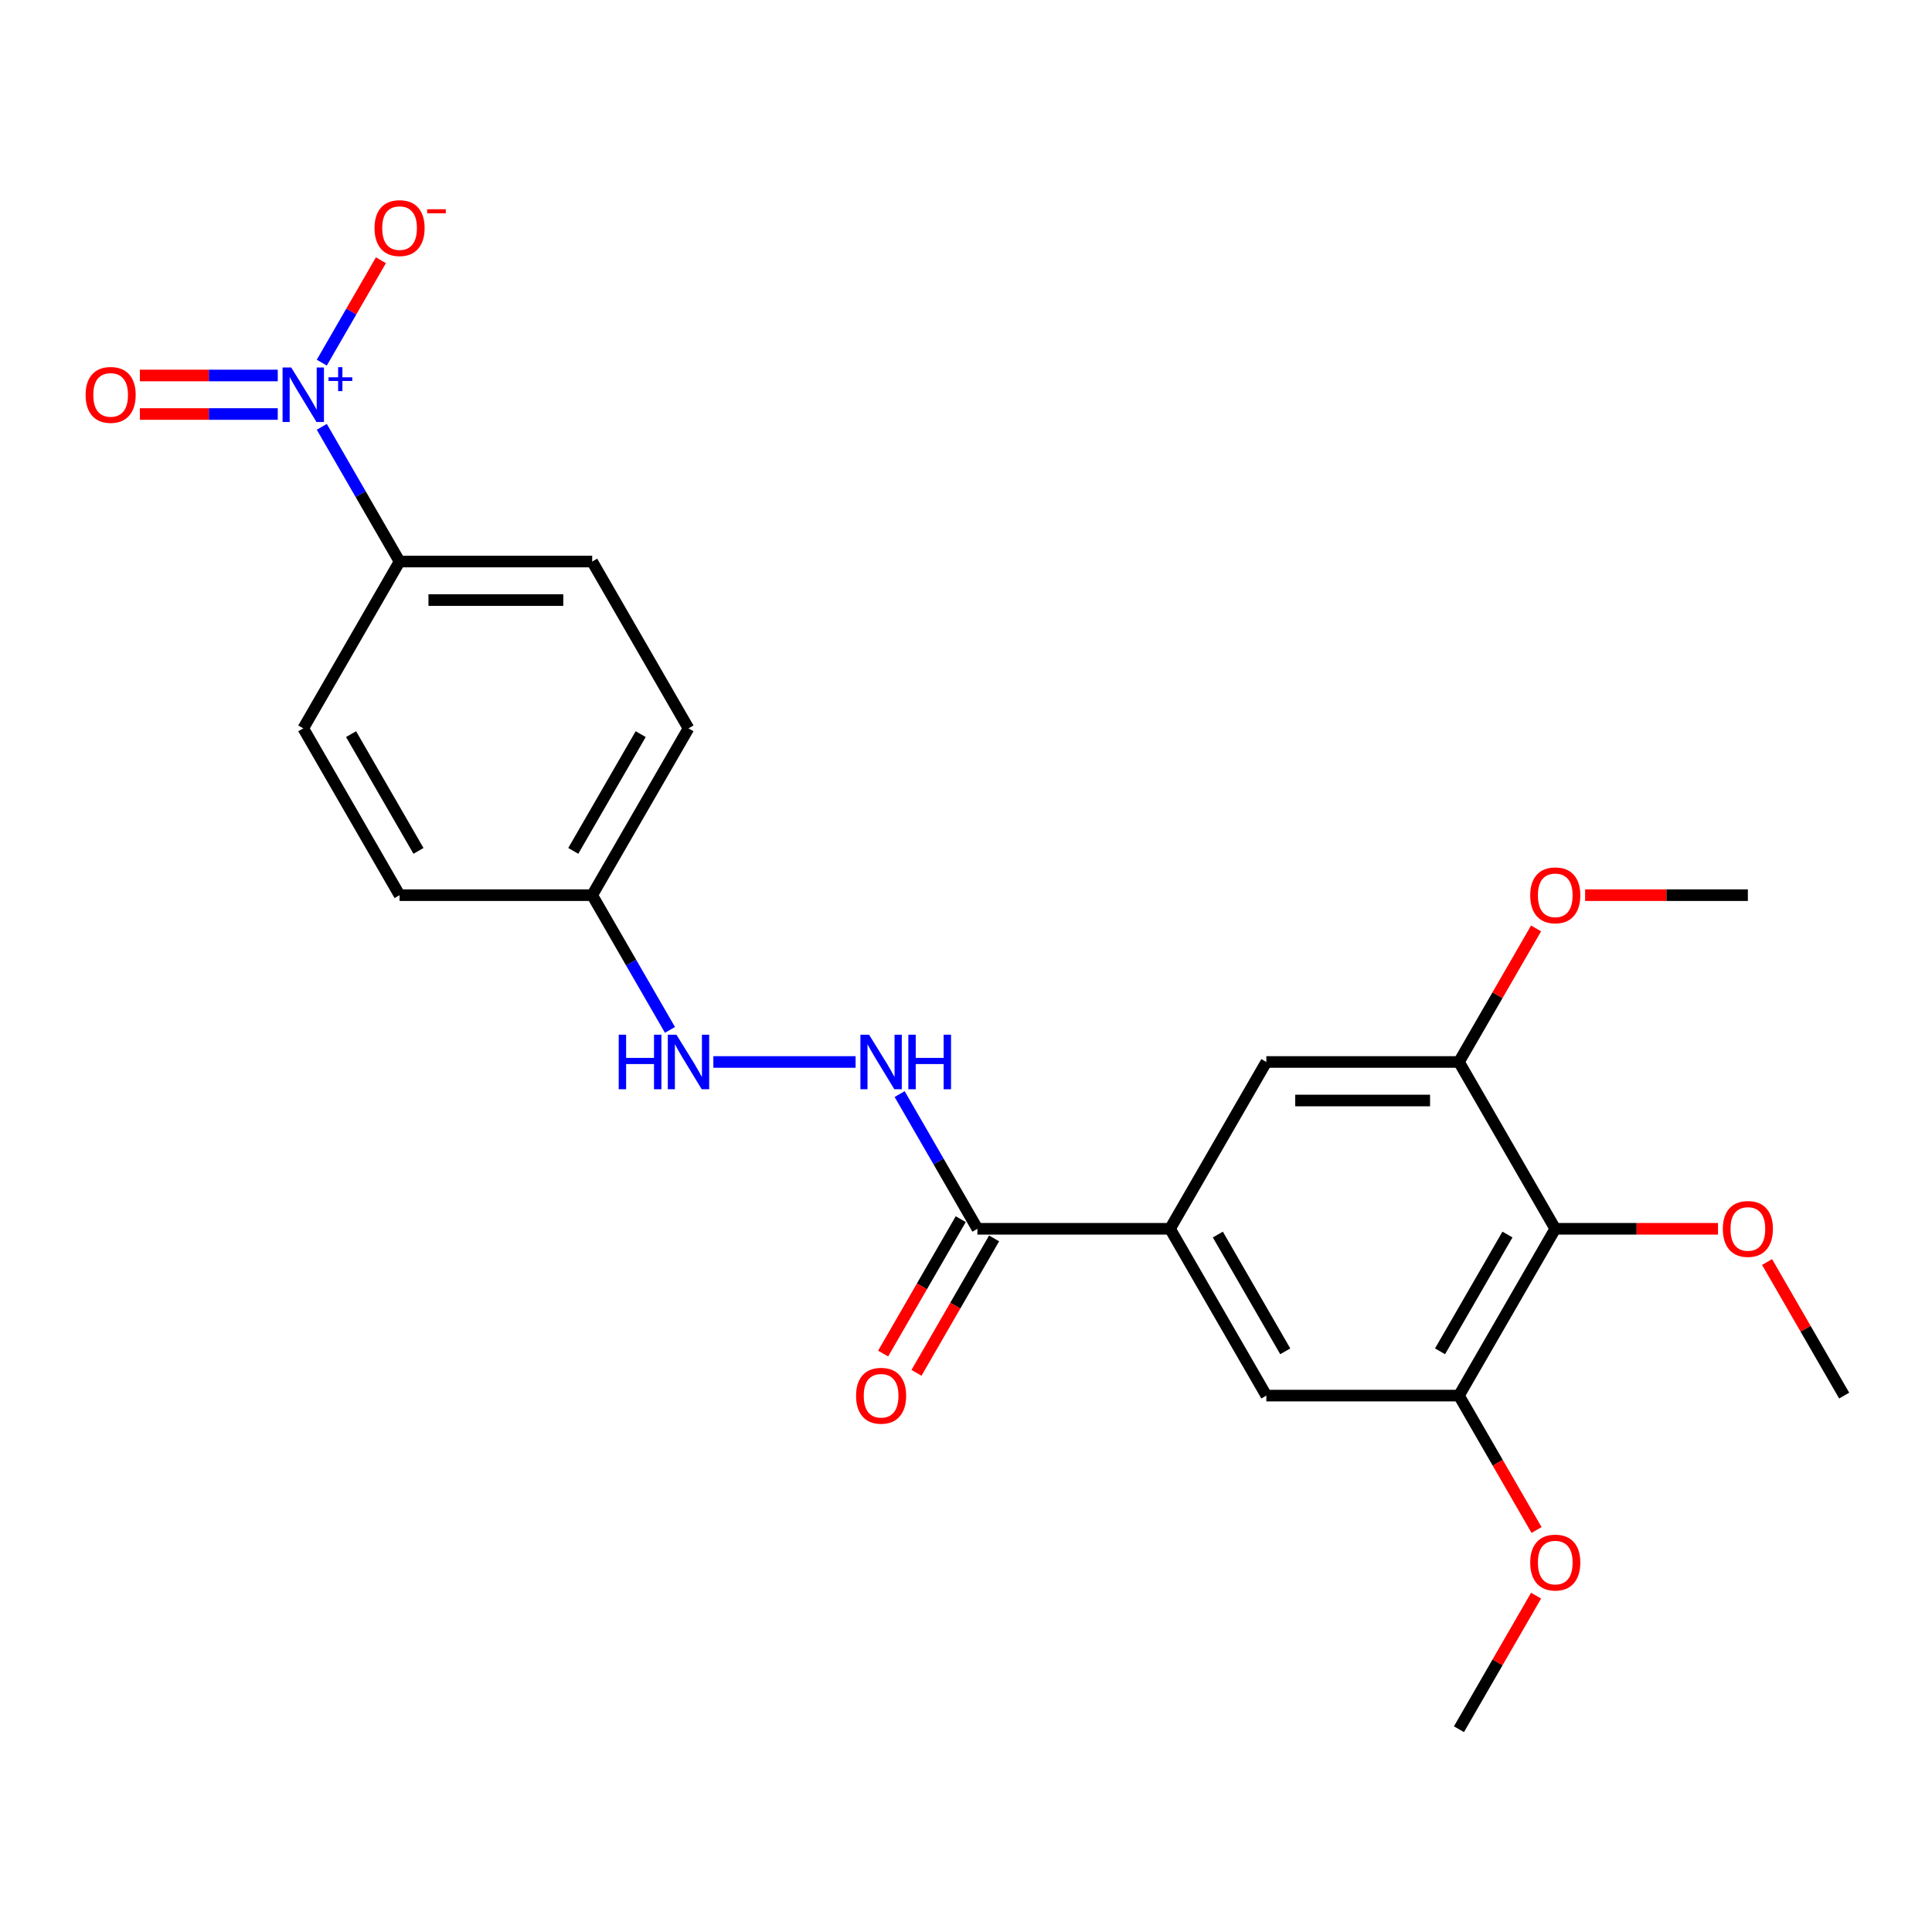 <?xml version='1.0' encoding='iso-8859-1'?>
<svg version='1.1' baseProfile='full'
              xmlns='http://www.w3.org/2000/svg'
                      xmlns:rdkit='http://www.rdkit.org/xml'
                      xmlns:xlink='http://www.w3.org/1999/xlink'
                  xml:space='preserve'
width='1000px' height='1000px' viewBox='0 0 1000 1000'>
<!-- END OF HEADER -->
<rect style='opacity:1.0;fill:#FFFFFF;stroke:none' width='1000' height='1000' x='0' y='0'> </rect>
<path class='bond-8' d='M 166.557,220.927 L 186.687,255.792' style='fill:none;fill-rule:evenodd;stroke:#0000FF;stroke-width:6px;stroke-linecap:butt;stroke-linejoin:miter;stroke-opacity:1' />
<path class='bond-8' d='M 186.687,255.792 L 206.817,290.657' style='fill:none;fill-rule:evenodd;stroke:#000000;stroke-width:6px;stroke-linecap:butt;stroke-linejoin:miter;stroke-opacity:1' />
<path class='bond-9' d='M 166.557,187.707 L 181.858,161.206' style='fill:none;fill-rule:evenodd;stroke:#0000FF;stroke-width:6px;stroke-linecap:butt;stroke-linejoin:miter;stroke-opacity:1' />
<path class='bond-9' d='M 181.858,161.206 L 197.158,134.705' style='fill:none;fill-rule:evenodd;stroke:#FF0000;stroke-width:6px;stroke-linecap:butt;stroke-linejoin:miter;stroke-opacity:1' />
<path class='bond-10' d='M 143.768,194.347 L 108.081,194.347' style='fill:none;fill-rule:evenodd;stroke:#0000FF;stroke-width:6px;stroke-linecap:butt;stroke-linejoin:miter;stroke-opacity:1' />
<path class='bond-10' d='M 108.081,194.347 L 72.394,194.347' style='fill:none;fill-rule:evenodd;stroke:#FF0000;stroke-width:6px;stroke-linecap:butt;stroke-linejoin:miter;stroke-opacity:1' />
<path class='bond-10' d='M 143.768,214.287 L 108.081,214.287' style='fill:none;fill-rule:evenodd;stroke:#0000FF;stroke-width:6px;stroke-linecap:butt;stroke-linejoin:miter;stroke-opacity:1' />
<path class='bond-10' d='M 108.081,214.287 L 72.394,214.287' style='fill:none;fill-rule:evenodd;stroke:#FF0000;stroke-width:6px;stroke-linecap:butt;stroke-linejoin:miter;stroke-opacity:1' />
<path class='bond-0' d='M 805,636.018 L 755.151,722.359' style='fill:none;fill-rule:evenodd;stroke:#000000;stroke-width:6px;stroke-linecap:butt;stroke-linejoin:miter;stroke-opacity:1' />
<path class='bond-0' d='M 780.254,639 L 745.36,699.438' style='fill:none;fill-rule:evenodd;stroke:#000000;stroke-width:6px;stroke-linecap:butt;stroke-linejoin:miter;stroke-opacity:1' />
<path class='bond-16' d='M 805,636.018 L 847.122,636.018' style='fill:none;fill-rule:evenodd;stroke:#000000;stroke-width:6px;stroke-linecap:butt;stroke-linejoin:miter;stroke-opacity:1' />
<path class='bond-16' d='M 847.122,636.018 L 889.244,636.018' style='fill:none;fill-rule:evenodd;stroke:#FF0000;stroke-width:6px;stroke-linecap:butt;stroke-linejoin:miter;stroke-opacity:1' />
<path class='bond-25' d='M 805,636.018 L 755.151,549.678' style='fill:none;fill-rule:evenodd;stroke:#000000;stroke-width:6px;stroke-linecap:butt;stroke-linejoin:miter;stroke-opacity:1' />
<path class='bond-1' d='M 605.605,636.018 L 505.908,636.018' style='fill:none;fill-rule:evenodd;stroke:#000000;stroke-width:6px;stroke-linecap:butt;stroke-linejoin:miter;stroke-opacity:1' />
<path class='bond-5' d='M 605.605,636.018 L 655.454,722.359' style='fill:none;fill-rule:evenodd;stroke:#000000;stroke-width:6px;stroke-linecap:butt;stroke-linejoin:miter;stroke-opacity:1' />
<path class='bond-5' d='M 630.351,639 L 665.245,699.438' style='fill:none;fill-rule:evenodd;stroke:#000000;stroke-width:6px;stroke-linecap:butt;stroke-linejoin:miter;stroke-opacity:1' />
<path class='bond-6' d='M 605.605,636.018 L 655.454,549.678' style='fill:none;fill-rule:evenodd;stroke:#000000;stroke-width:6px;stroke-linecap:butt;stroke-linejoin:miter;stroke-opacity:1' />
<path class='bond-2' d='M 505.908,636.018 L 485.779,601.153' style='fill:none;fill-rule:evenodd;stroke:#000000;stroke-width:6px;stroke-linecap:butt;stroke-linejoin:miter;stroke-opacity:1' />
<path class='bond-2' d='M 485.779,601.153 L 465.649,566.288' style='fill:none;fill-rule:evenodd;stroke:#0000FF;stroke-width:6px;stroke-linecap:butt;stroke-linejoin:miter;stroke-opacity:1' />
<path class='bond-12' d='M 497.274,631.034 L 477.191,665.819' style='fill:none;fill-rule:evenodd;stroke:#000000;stroke-width:6px;stroke-linecap:butt;stroke-linejoin:miter;stroke-opacity:1' />
<path class='bond-12' d='M 477.191,665.819 L 457.107,700.605' style='fill:none;fill-rule:evenodd;stroke:#FF0000;stroke-width:6px;stroke-linecap:butt;stroke-linejoin:miter;stroke-opacity:1' />
<path class='bond-12' d='M 514.542,641.003 L 494.459,675.789' style='fill:none;fill-rule:evenodd;stroke:#000000;stroke-width:6px;stroke-linecap:butt;stroke-linejoin:miter;stroke-opacity:1' />
<path class='bond-12' d='M 494.459,675.789 L 474.375,710.575' style='fill:none;fill-rule:evenodd;stroke:#FF0000;stroke-width:6px;stroke-linecap:butt;stroke-linejoin:miter;stroke-opacity:1' />
<path class='bond-3' d='M 755.151,722.359 L 655.454,722.359' style='fill:none;fill-rule:evenodd;stroke:#000000;stroke-width:6px;stroke-linecap:butt;stroke-linejoin:miter;stroke-opacity:1' />
<path class='bond-17' d='M 755.151,722.359 L 775.235,757.144' style='fill:none;fill-rule:evenodd;stroke:#000000;stroke-width:6px;stroke-linecap:butt;stroke-linejoin:miter;stroke-opacity:1' />
<path class='bond-17' d='M 775.235,757.144 L 795.318,791.93' style='fill:none;fill-rule:evenodd;stroke:#FF0000;stroke-width:6px;stroke-linecap:butt;stroke-linejoin:miter;stroke-opacity:1' />
<path class='bond-4' d='M 755.151,549.678 L 655.454,549.678' style='fill:none;fill-rule:evenodd;stroke:#000000;stroke-width:6px;stroke-linecap:butt;stroke-linejoin:miter;stroke-opacity:1' />
<path class='bond-4' d='M 740.196,569.618 L 670.408,569.618' style='fill:none;fill-rule:evenodd;stroke:#000000;stroke-width:6px;stroke-linecap:butt;stroke-linejoin:miter;stroke-opacity:1' />
<path class='bond-18' d='M 755.151,549.678 L 775.108,515.112' style='fill:none;fill-rule:evenodd;stroke:#000000;stroke-width:6px;stroke-linecap:butt;stroke-linejoin:miter;stroke-opacity:1' />
<path class='bond-18' d='M 775.108,515.112 L 795.065,480.546' style='fill:none;fill-rule:evenodd;stroke:#FF0000;stroke-width:6px;stroke-linecap:butt;stroke-linejoin:miter;stroke-opacity:1' />
<path class='bond-7' d='M 442.86,549.678 L 369.232,549.678' style='fill:none;fill-rule:evenodd;stroke:#0000FF;stroke-width:6px;stroke-linecap:butt;stroke-linejoin:miter;stroke-opacity:1' />
<path class='bond-13' d='M 206.817,290.657 L 306.514,290.657' style='fill:none;fill-rule:evenodd;stroke:#000000;stroke-width:6px;stroke-linecap:butt;stroke-linejoin:miter;stroke-opacity:1' />
<path class='bond-13' d='M 221.771,310.597 L 291.559,310.597' style='fill:none;fill-rule:evenodd;stroke:#000000;stroke-width:6px;stroke-linecap:butt;stroke-linejoin:miter;stroke-opacity:1' />
<path class='bond-14' d='M 206.817,290.657 L 156.968,376.998' style='fill:none;fill-rule:evenodd;stroke:#000000;stroke-width:6px;stroke-linecap:butt;stroke-linejoin:miter;stroke-opacity:1' />
<path class='bond-11' d='M 346.773,533.069 L 326.643,498.203' style='fill:none;fill-rule:evenodd;stroke:#0000FF;stroke-width:6px;stroke-linecap:butt;stroke-linejoin:miter;stroke-opacity:1' />
<path class='bond-11' d='M 326.643,498.203 L 306.514,463.338' style='fill:none;fill-rule:evenodd;stroke:#000000;stroke-width:6px;stroke-linecap:butt;stroke-linejoin:miter;stroke-opacity:1' />
<path class='bond-20' d='M 306.514,290.657 L 356.362,376.998' style='fill:none;fill-rule:evenodd;stroke:#000000;stroke-width:6px;stroke-linecap:butt;stroke-linejoin:miter;stroke-opacity:1' />
<path class='bond-19' d='M 156.968,376.998 L 206.817,463.338' style='fill:none;fill-rule:evenodd;stroke:#000000;stroke-width:6px;stroke-linecap:butt;stroke-linejoin:miter;stroke-opacity:1' />
<path class='bond-19' d='M 181.713,379.979 L 216.607,440.417' style='fill:none;fill-rule:evenodd;stroke:#000000;stroke-width:6px;stroke-linecap:butt;stroke-linejoin:miter;stroke-opacity:1' />
<path class='bond-15' d='M 306.514,463.338 L 206.817,463.338' style='fill:none;fill-rule:evenodd;stroke:#000000;stroke-width:6px;stroke-linecap:butt;stroke-linejoin:miter;stroke-opacity:1' />
<path class='bond-24' d='M 306.514,463.338 L 356.362,376.998' style='fill:none;fill-rule:evenodd;stroke:#000000;stroke-width:6px;stroke-linecap:butt;stroke-linejoin:miter;stroke-opacity:1' />
<path class='bond-24' d='M 296.723,440.417 L 331.617,379.979' style='fill:none;fill-rule:evenodd;stroke:#000000;stroke-width:6px;stroke-linecap:butt;stroke-linejoin:miter;stroke-opacity:1' />
<path class='bond-21' d='M 914.632,653.226 L 934.589,687.792' style='fill:none;fill-rule:evenodd;stroke:#FF0000;stroke-width:6px;stroke-linecap:butt;stroke-linejoin:miter;stroke-opacity:1' />
<path class='bond-21' d='M 934.589,687.792 L 954.545,722.359' style='fill:none;fill-rule:evenodd;stroke:#000000;stroke-width:6px;stroke-linecap:butt;stroke-linejoin:miter;stroke-opacity:1' />
<path class='bond-22' d='M 795.065,825.907 L 775.108,860.473' style='fill:none;fill-rule:evenodd;stroke:#FF0000;stroke-width:6px;stroke-linecap:butt;stroke-linejoin:miter;stroke-opacity:1' />
<path class='bond-22' d='M 775.108,860.473 L 755.151,895.039' style='fill:none;fill-rule:evenodd;stroke:#000000;stroke-width:6px;stroke-linecap:butt;stroke-linejoin:miter;stroke-opacity:1' />
<path class='bond-23' d='M 820.453,463.338 L 862.575,463.338' style='fill:none;fill-rule:evenodd;stroke:#FF0000;stroke-width:6px;stroke-linecap:butt;stroke-linejoin:miter;stroke-opacity:1' />
<path class='bond-23' d='M 862.575,463.338 L 904.697,463.338' style='fill:none;fill-rule:evenodd;stroke:#000000;stroke-width:6px;stroke-linecap:butt;stroke-linejoin:miter;stroke-opacity:1' />
<path  class='atom-0' d='M 150.727 190.2
L 159.979 205.154
Q 160.896 206.63, 162.372 209.302
Q 163.847 211.974, 163.927 212.133
L 163.927 190.2
L 167.675 190.2
L 167.675 218.434
L 163.807 218.434
L 153.877 202.084
Q 152.721 200.17, 151.485 197.976
Q 150.288 195.783, 149.929 195.105
L 149.929 218.434
L 146.26 218.434
L 146.26 190.2
L 150.727 190.2
' fill='#0000FF'/>
<path  class='atom-0' d='M 170.044 195.289
L 175.019 195.289
L 175.019 190.051
L 177.23 190.051
L 177.23 195.289
L 182.336 195.289
L 182.336 197.184
L 177.23 197.184
L 177.23 202.448
L 175.019 202.448
L 175.019 197.184
L 170.044 197.184
L 170.044 195.289
' fill='#0000FF'/>
<path  class='atom-8' d='M 449.818 535.561
L 459.07 550.516
Q 459.988 551.991, 461.463 554.663
Q 462.939 557.335, 463.018 557.494
L 463.018 535.561
L 466.767 535.561
L 466.767 563.795
L 462.899 563.795
L 452.969 547.445
Q 451.812 545.531, 450.576 543.337
Q 449.38 541.144, 449.021 540.466
L 449.021 563.795
L 445.352 563.795
L 445.352 535.561
L 449.818 535.561
' fill='#0000FF'/>
<path  class='atom-8' d='M 470.157 535.561
L 473.985 535.561
L 473.985 547.565
L 488.421 547.565
L 488.421 535.561
L 492.25 535.561
L 492.25 563.795
L 488.421 563.795
L 488.421 550.755
L 473.985 550.755
L 473.985 563.795
L 470.157 563.795
L 470.157 535.561
' fill='#0000FF'/>
<path  class='atom-10' d='M 193.856 118.056
Q 193.856 111.277, 197.206 107.489
Q 200.556 103.7, 206.817 103.7
Q 213.078 103.7, 216.427 107.489
Q 219.777 111.277, 219.777 118.056
Q 219.777 124.916, 216.387 128.824
Q 212.998 132.692, 206.817 132.692
Q 200.595 132.692, 197.206 128.824
Q 193.856 124.955, 193.856 118.056
M 206.817 129.502
Q 211.123 129.502, 213.436 126.63
Q 215.789 123.719, 215.789 118.056
Q 215.789 112.513, 213.436 109.722
Q 211.123 106.89, 206.817 106.89
Q 202.51 106.89, 200.157 109.682
Q 197.844 112.473, 197.844 118.056
Q 197.844 123.759, 200.157 126.63
Q 202.51 129.502, 206.817 129.502
' fill='#FF0000'/>
<path  class='atom-10' d='M 221.093 108.308
L 230.753 108.308
L 230.753 110.414
L 221.093 110.414
L 221.093 108.308
' fill='#FF0000'/>
<path  class='atom-11' d='M 44.31 204.397
Q 44.31 197.617, 47.66 193.829
Q 51.01 190.04, 57.271 190.04
Q 63.532 190.04, 66.882 193.829
Q 70.231 197.617, 70.231 204.397
Q 70.231 211.256, 66.842 215.164
Q 63.452 219.032, 57.271 219.032
Q 51.05 219.032, 47.66 215.164
Q 44.31 211.296, 44.31 204.397
M 57.271 215.842
Q 61.578 215.842, 63.891 212.971
Q 66.243 210.06, 66.243 204.397
Q 66.243 198.854, 63.891 196.062
Q 61.578 193.231, 57.271 193.231
Q 52.964 193.231, 50.611 196.022
Q 48.298 198.814, 48.298 204.397
Q 48.298 210.099, 50.611 212.971
Q 52.964 215.842, 57.271 215.842
' fill='#FF0000'/>
<path  class='atom-12' d='M 320.252 535.561
L 324.08 535.561
L 324.08 547.565
L 338.517 547.565
L 338.517 535.561
L 342.345 535.561
L 342.345 563.795
L 338.517 563.795
L 338.517 550.755
L 324.08 550.755
L 324.08 563.795
L 320.252 563.795
L 320.252 535.561
' fill='#0000FF'/>
<path  class='atom-12' d='M 350.121 535.561
L 359.373 550.516
Q 360.29 551.991, 361.766 554.663
Q 363.241 557.335, 363.321 557.494
L 363.321 535.561
L 367.07 535.561
L 367.07 563.795
L 363.202 563.795
L 353.272 547.445
Q 352.115 545.531, 350.879 543.337
Q 349.683 541.144, 349.324 540.466
L 349.324 563.795
L 345.655 563.795
L 345.655 535.561
L 350.121 535.561
' fill='#0000FF'/>
<path  class='atom-13' d='M 443.099 722.439
Q 443.099 715.659, 446.449 711.871
Q 449.799 708.082, 456.06 708.082
Q 462.32 708.082, 465.67 711.871
Q 469.02 715.659, 469.02 722.439
Q 469.02 729.298, 465.63 733.206
Q 462.241 737.074, 456.06 737.074
Q 449.838 737.074, 446.449 733.206
Q 443.099 729.338, 443.099 722.439
M 456.06 733.884
Q 460.366 733.884, 462.679 731.012
Q 465.032 728.101, 465.032 722.439
Q 465.032 716.895, 462.679 714.104
Q 460.366 711.272, 456.06 711.272
Q 451.753 711.272, 449.4 714.064
Q 447.087 716.855, 447.087 722.439
Q 447.087 728.141, 449.4 731.012
Q 451.753 733.884, 456.06 733.884
' fill='#FF0000'/>
<path  class='atom-17' d='M 891.736 636.098
Q 891.736 629.319, 895.086 625.53
Q 898.436 621.742, 904.697 621.742
Q 910.958 621.742, 914.308 625.53
Q 917.657 629.319, 917.657 636.098
Q 917.657 642.957, 914.268 646.866
Q 910.878 650.734, 904.697 650.734
Q 898.476 650.734, 895.086 646.866
Q 891.736 642.997, 891.736 636.098
M 904.697 647.543
Q 909.004 647.543, 911.317 644.672
Q 913.67 641.761, 913.67 636.098
Q 913.67 630.555, 911.317 627.764
Q 909.004 624.932, 904.697 624.932
Q 900.39 624.932, 898.037 627.724
Q 895.724 630.515, 895.724 636.098
Q 895.724 641.801, 898.037 644.672
Q 900.39 647.543, 904.697 647.543
' fill='#FF0000'/>
<path  class='atom-18' d='M 792.039 808.779
Q 792.039 801.999, 795.389 798.211
Q 798.739 794.422, 805 794.422
Q 811.261 794.422, 814.61 798.211
Q 817.96 801.999, 817.96 808.779
Q 817.96 815.638, 814.571 819.546
Q 811.181 823.414, 805 823.414
Q 798.779 823.414, 795.389 819.546
Q 792.039 815.678, 792.039 808.779
M 805 820.224
Q 809.307 820.224, 811.62 817.353
Q 813.972 814.442, 813.972 808.779
Q 813.972 803.236, 811.62 800.444
Q 809.307 797.613, 805 797.613
Q 800.693 797.613, 798.34 800.404
Q 796.027 803.196, 796.027 808.779
Q 796.027 814.481, 798.34 817.353
Q 800.693 820.224, 805 820.224
' fill='#FF0000'/>
<path  class='atom-19' d='M 792.039 463.418
Q 792.039 456.638, 795.389 452.85
Q 798.739 449.061, 805 449.061
Q 811.261 449.061, 814.61 452.85
Q 817.96 456.638, 817.96 463.418
Q 817.96 470.277, 814.571 474.185
Q 811.181 478.053, 805 478.053
Q 798.779 478.053, 795.389 474.185
Q 792.039 470.317, 792.039 463.418
M 805 474.863
Q 809.307 474.863, 811.62 471.992
Q 813.972 469.08, 813.972 463.418
Q 813.972 457.874, 811.62 455.083
Q 809.307 452.252, 805 452.252
Q 800.693 452.252, 798.34 455.043
Q 796.027 457.835, 796.027 463.418
Q 796.027 469.12, 798.34 471.992
Q 800.693 474.863, 805 474.863
' fill='#FF0000'/>
</svg>
